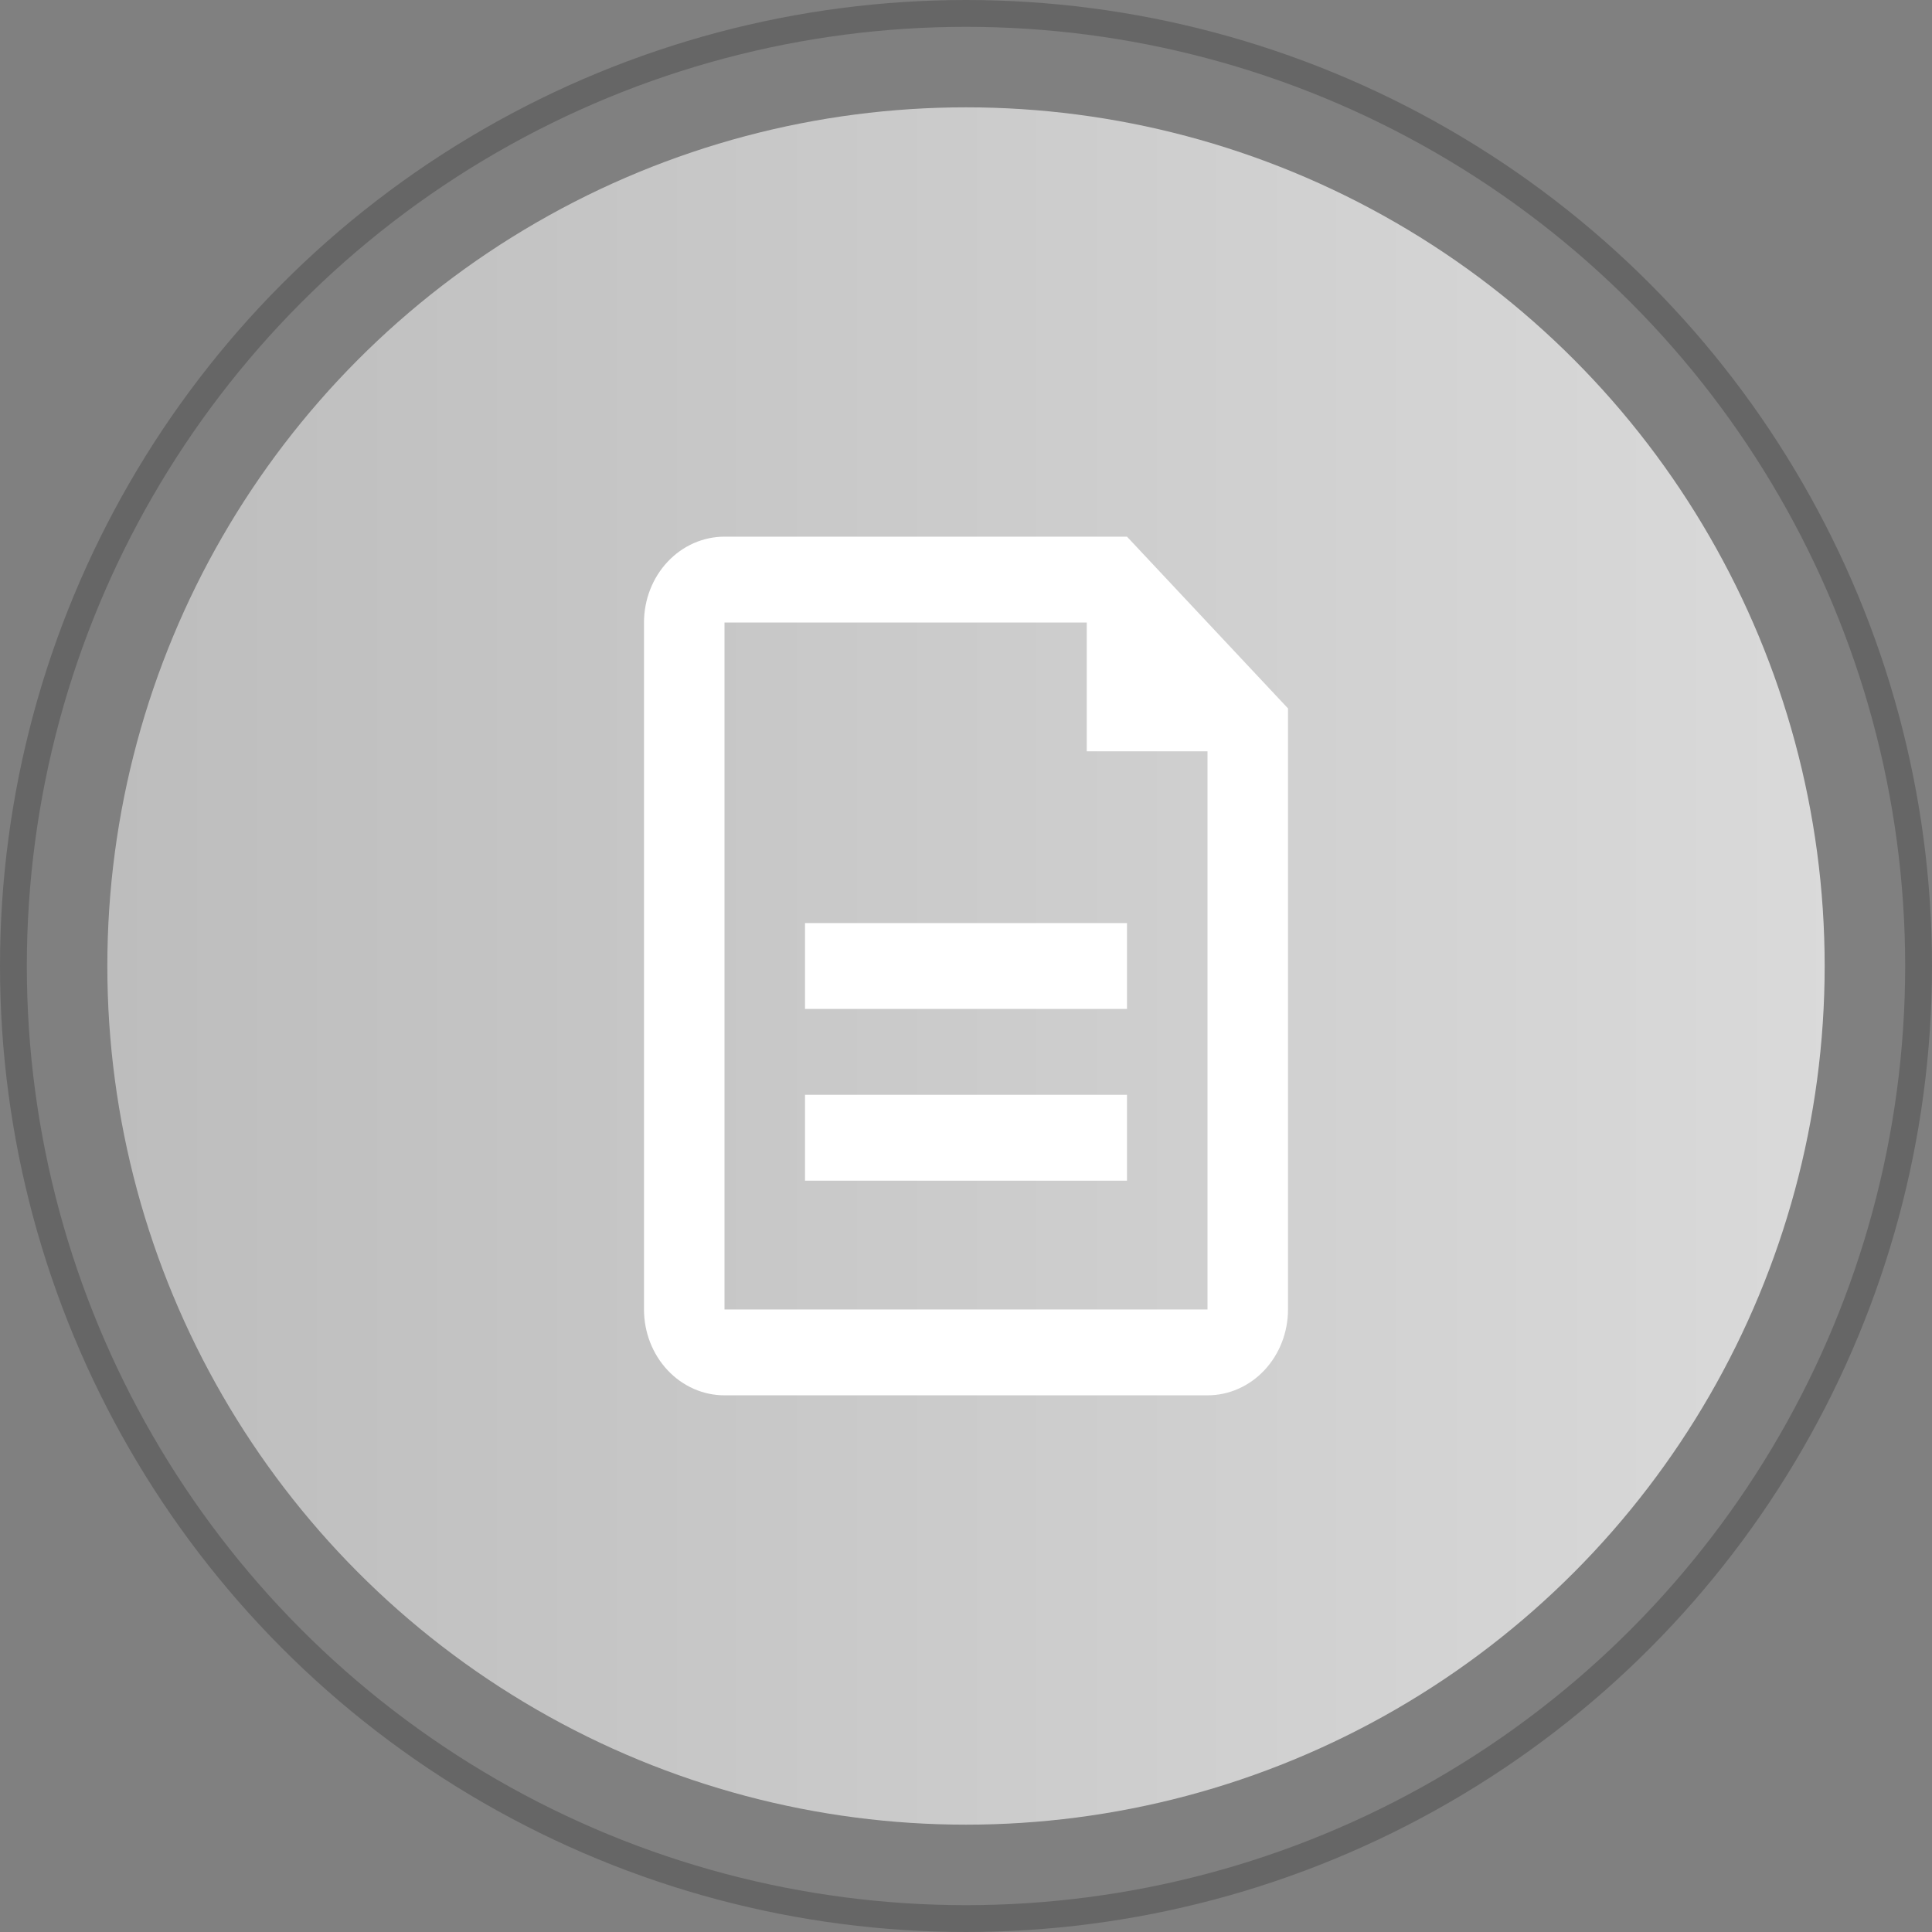 <svg width="72" height="72" viewBox="0 0 72 72" fill="none" xmlns="http://www.w3.org/2000/svg">
<rect x="0" y="0" width="72" height="72" fill="#808080" stroke="none"/>
<circle opacity="0.2" cx="36" cy="36" r="35.5" stroke="black"/>
<circle cx="36" cy="36" r="32" fill="url(#paint0_linear)"/>
<path d="M40.5 23.2H27V48.8H45V28H40.5V23.2ZM27 20H42L48 26.4V48.8C48 49.649 47.684 50.463 47.121 51.063C46.559 51.663 45.796 52 45 52H27C26.204 52 25.441 51.663 24.879 51.063C24.316 50.463 24 49.649 24 48.8V23.2C24 22.351 24.316 21.537 24.879 20.937C25.441 20.337 26.204 20 27 20ZM30 34.4H42V37.6H30V34.4ZM30 40.8H42V44H30V40.8Z" fill="white"/>
<defs>
<linearGradient id="paint0_linear" x1="4" y1="36" x2="86.667" y2="36" gradientUnits="userSpaceOnUse">
<stop stop-color="#BDBDBD"/>
<stop offset="1" stop-color="#E2E2E2"/>
</linearGradient>
</defs>
</svg>

